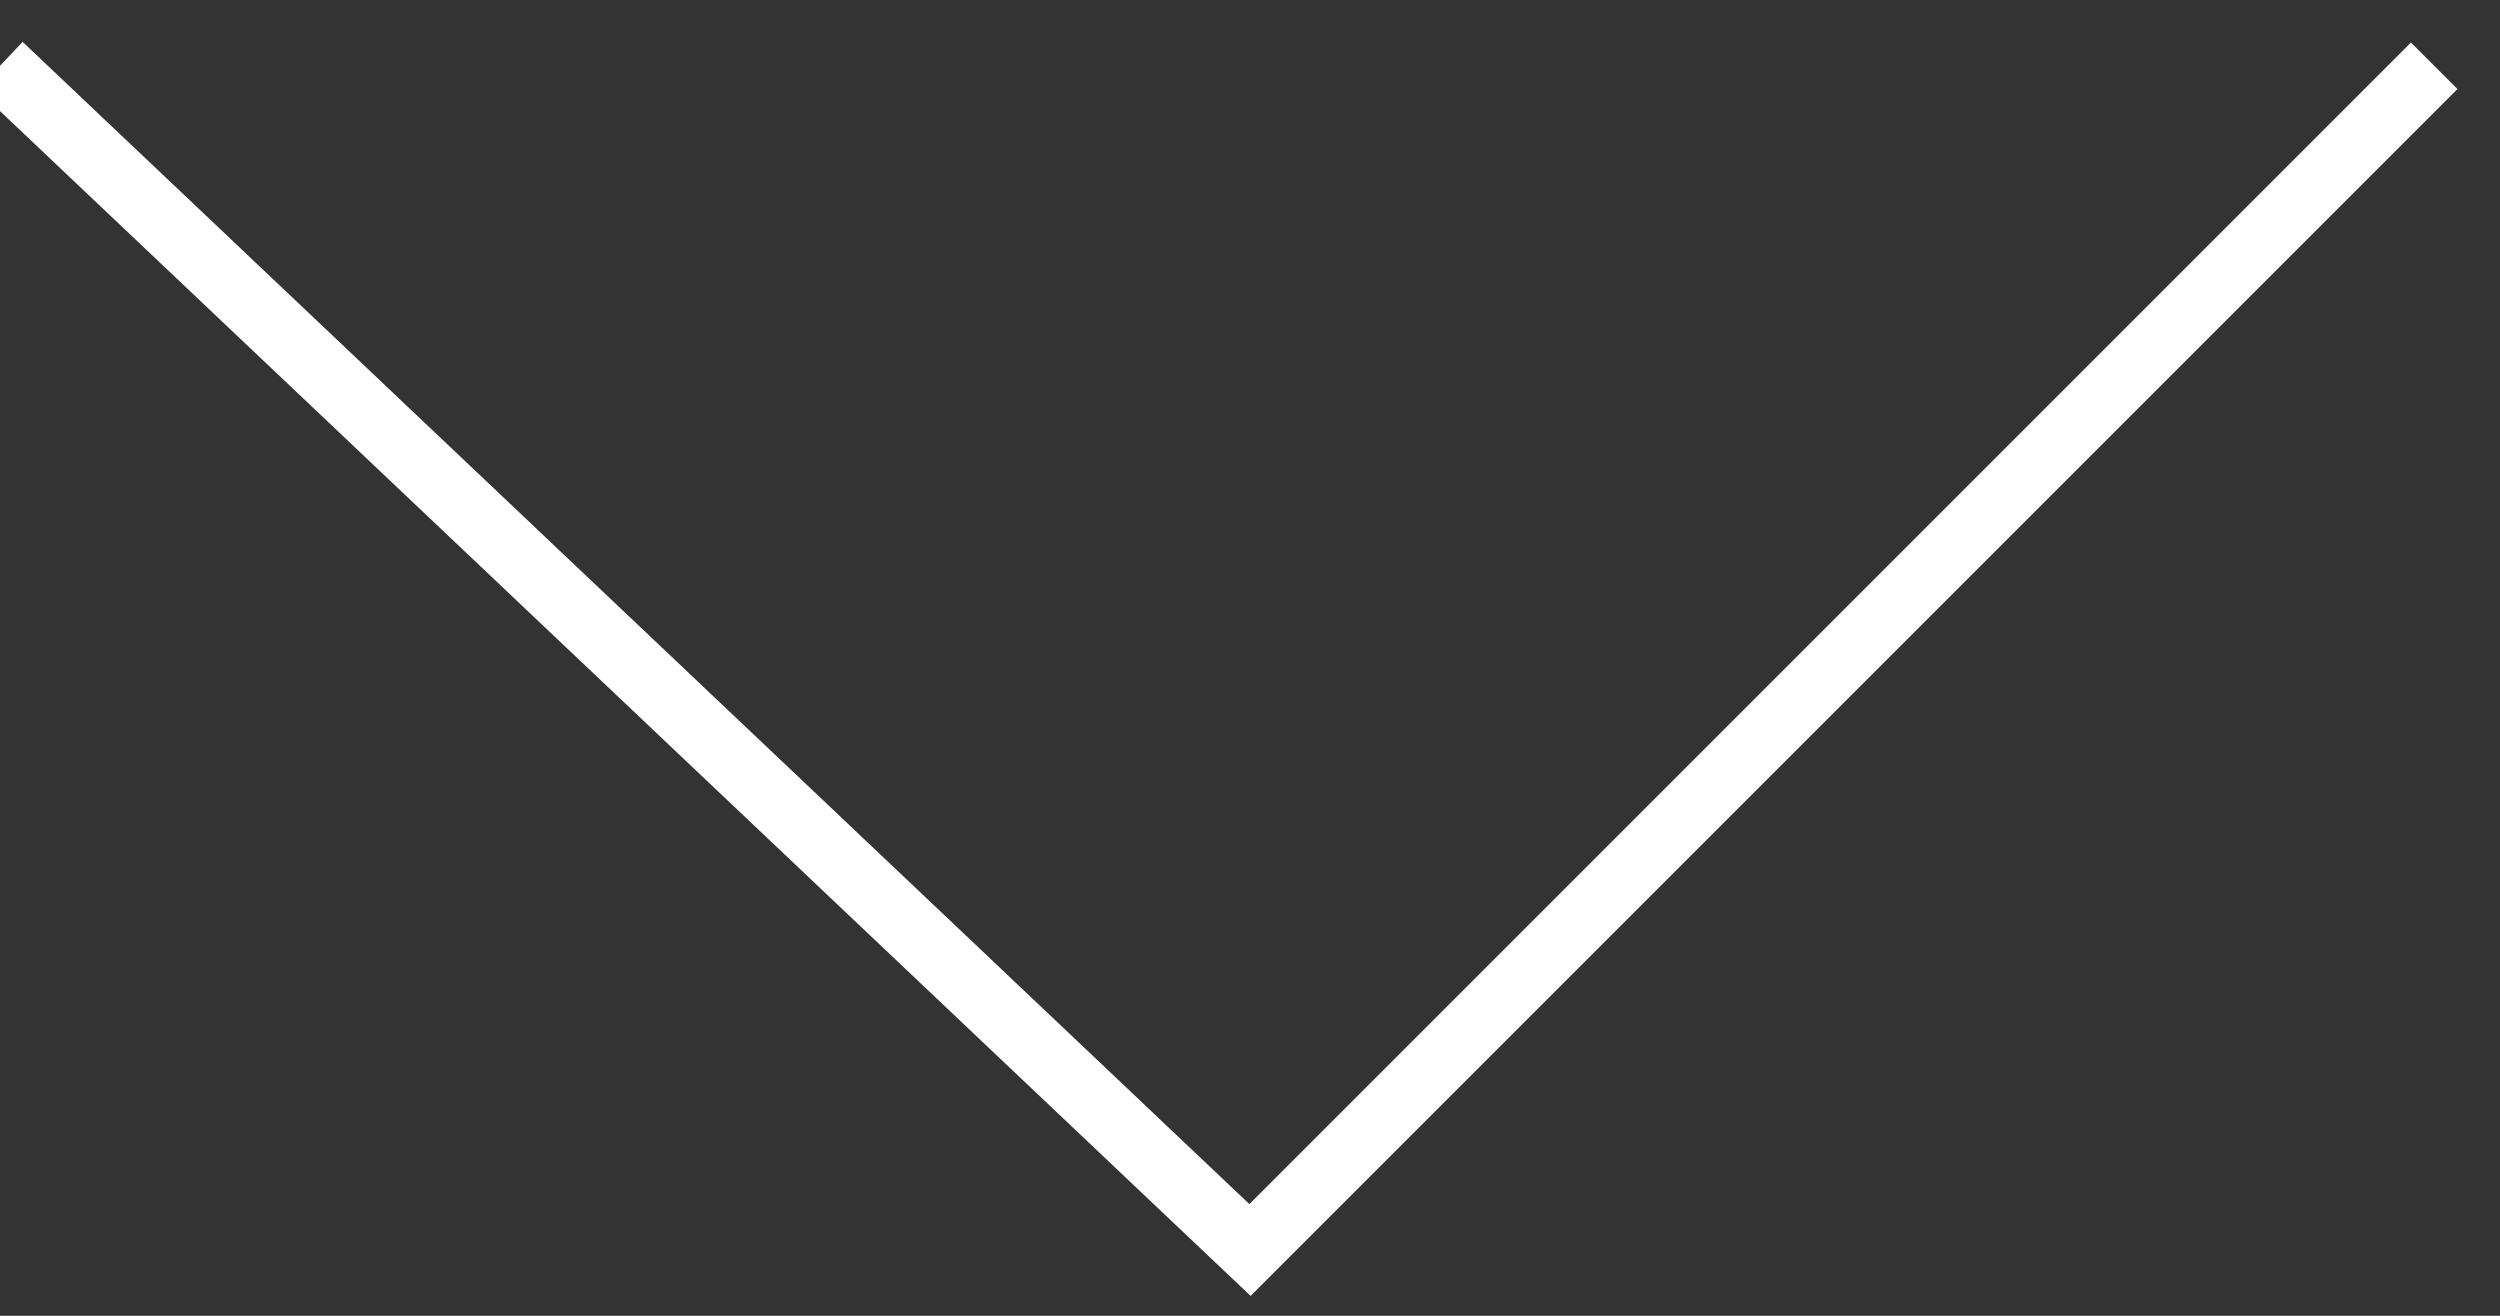 <svg width="38" height="20" xmlns="http://www.w3.org/2000/svg">
    <rect width="100%" height="100%" fill="#333333" stroke="none"/>
    <path d="m0 1 19 18L37 1" stroke="#FFF" fill="none" fill-rule="evenodd"/>
</svg>
